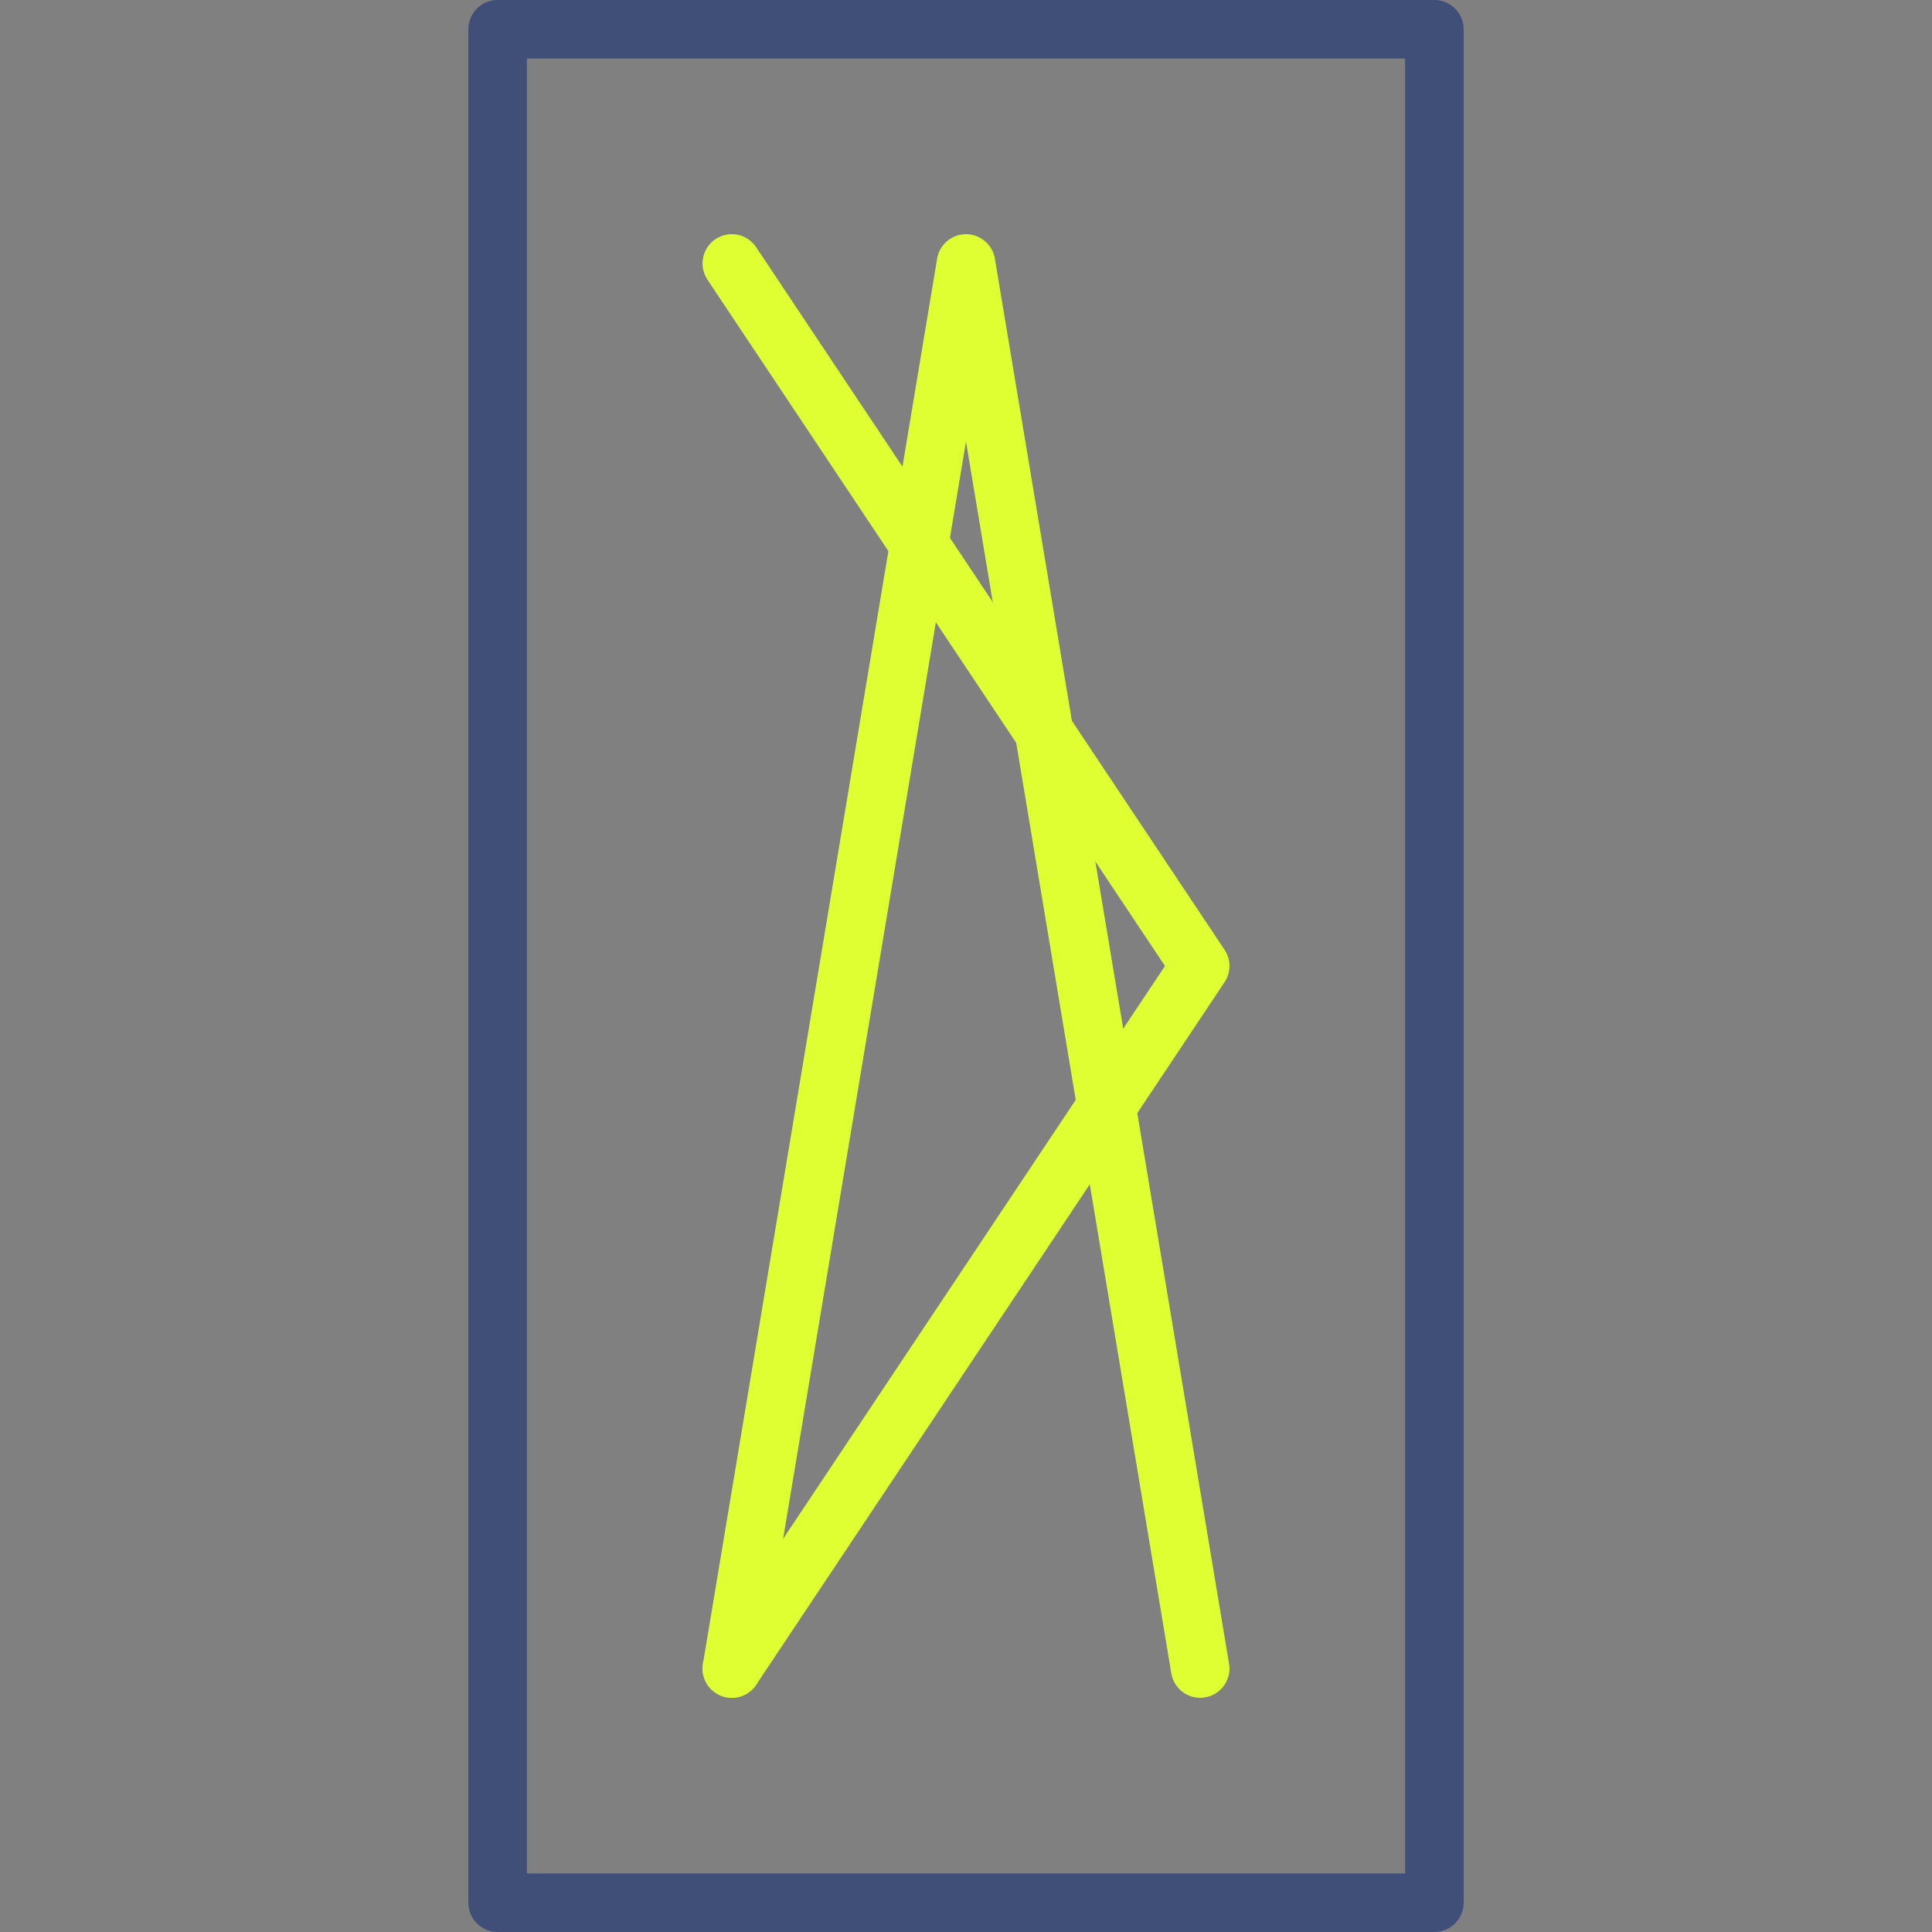 <?xml version="1.0" encoding="UTF-8"?> <svg xmlns="http://www.w3.org/2000/svg" width="66" height="66" viewBox="0 0 66 66" fill="none"><rect x="0" y="0" width="66" height="66" fill="#808080" stroke="none"/> <path d="M49 1H17V65H49V1Z" stroke="#3F4F78" stroke-width="2" stroke-linecap="round" stroke-linejoin="round"></path> <path d="M25.832 8.445C25.526 7.986 24.905 7.862 24.445 8.168C23.986 8.474 23.862 9.095 24.168 9.555L25.832 8.445ZM24.168 56.445C23.862 56.905 23.986 57.526 24.445 57.832C24.905 58.139 25.526 58.014 25.832 57.555L24.168 56.445ZM41 33L41.832 33.555C42.056 33.219 42.056 32.781 41.832 32.445L41 33ZM24.168 9.555L40.168 33.555L41.832 32.445L25.832 8.445L24.168 9.555ZM40.168 32.445L24.168 56.445L25.832 57.555L41.832 33.555L40.168 32.445Z" fill="#DFFF32"></path> <path d="M25 57L33 9L41 57" stroke="#DFFF32" stroke-width="2" stroke-linecap="round" stroke-linejoin="round"></path> </svg> 